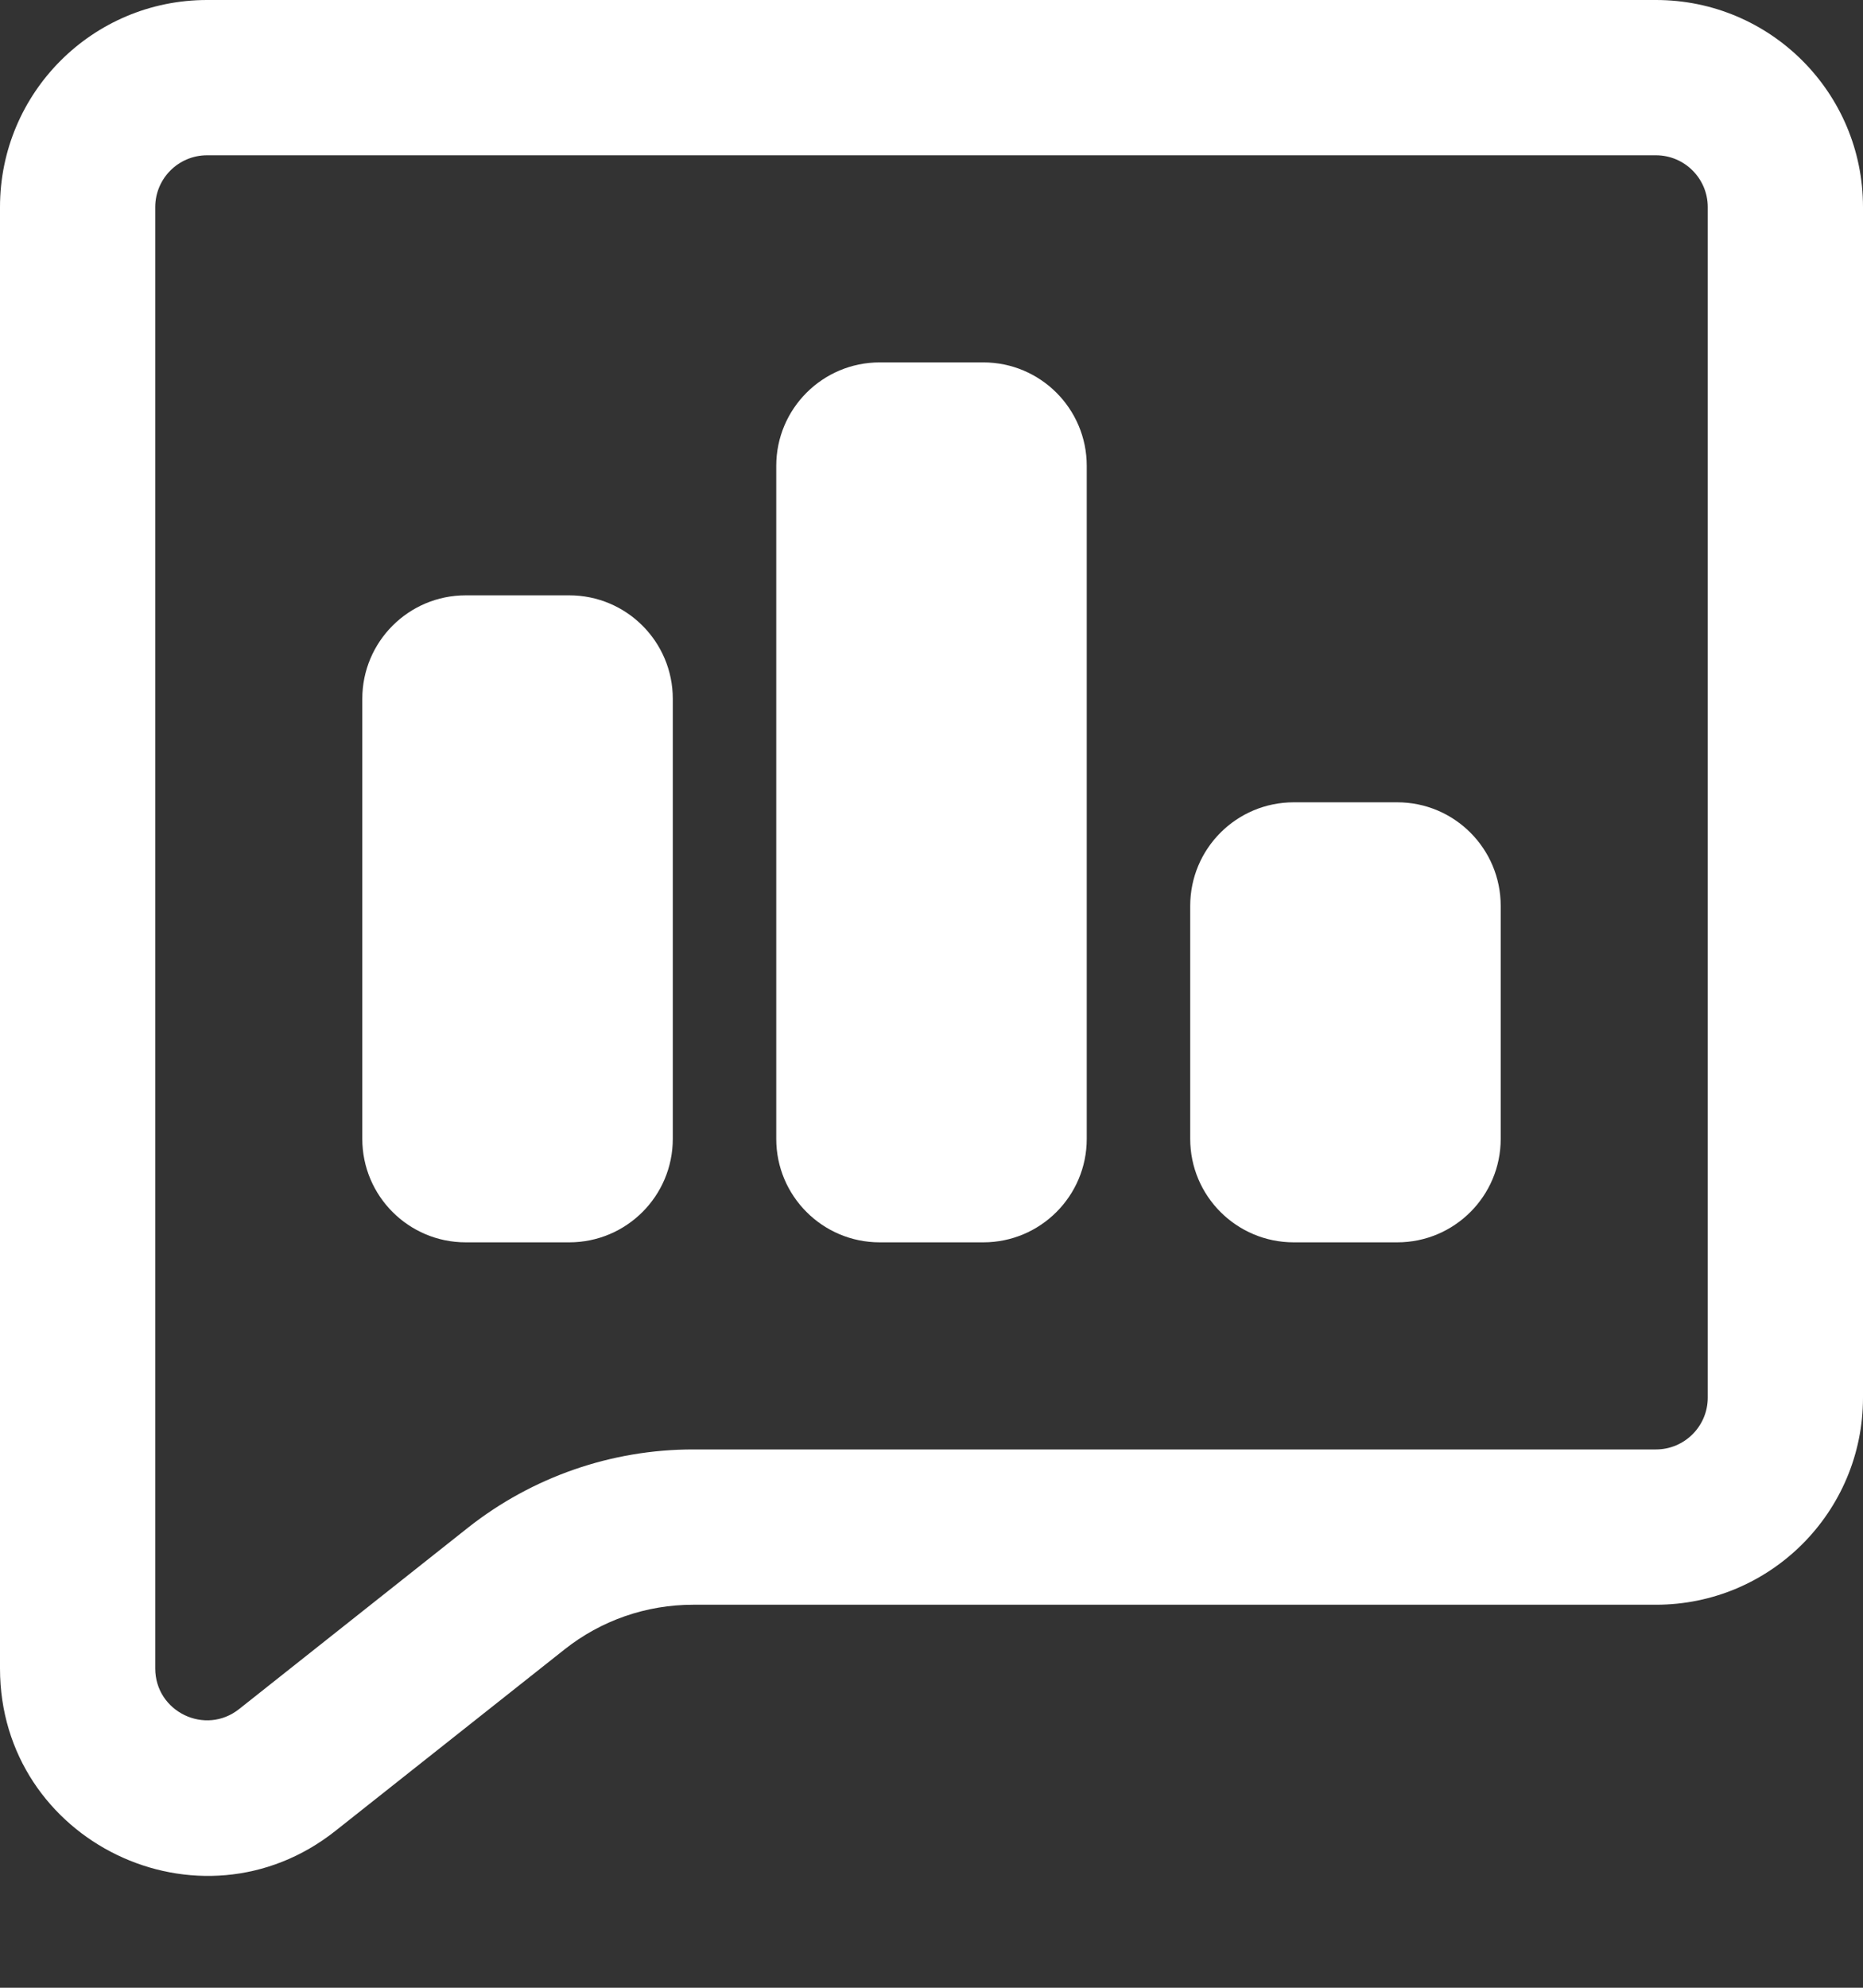 <svg width="15" height="16" viewBox="0 0 15 16" fill="none" xmlns="http://www.w3.org/2000/svg">
<rect x="0" y="0" width="15" height="16" fill="#333333" stroke="none"/>
<path fill-rule="evenodd" clip-rule="evenodd" d="M1.667 1.25H13.333C13.563 1.25 13.75 1.437 13.75 1.667V11.25C13.75 11.48 13.563 11.667 13.333 11.667H5.58C4.923 11.667 4.285 11.889 3.769 12.296L1.925 13.757C1.652 13.973 1.25 13.778 1.25 13.43V1.667C1.25 1.437 1.437 1.25 1.667 1.25ZM13.333 0H1.667C0.746 0 0 0.746 0 1.667V13.43C0 14.823 1.609 15.602 2.701 14.737L4.545 13.277C4.84 13.043 5.204 12.917 5.58 12.917H13.333C14.254 12.917 15 12.171 15 11.25V1.667C15 0.746 14.254 0 13.333 0ZM3.75 4.792C3.29 4.792 2.917 5.165 2.917 5.625V9.167C2.917 9.627 3.29 10 3.75 10H4.583C5.044 10 5.417 9.627 5.417 9.167V5.625C5.417 5.165 5.044 4.792 4.583 4.792H3.75ZM6.25 3.75C6.25 3.29 6.623 2.917 7.083 2.917H7.917C8.377 2.917 8.75 3.29 8.75 3.75V9.167C8.75 9.627 8.377 10 7.917 10H7.083C6.623 10 6.25 9.627 6.25 9.167V3.75ZM10.417 6.458C9.956 6.458 9.583 6.831 9.583 7.292V9.167C9.583 9.627 9.956 10 10.417 10H11.25C11.71 10 12.083 9.627 12.083 9.167V7.292C12.083 6.831 11.71 6.458 11.25 6.458H10.417Z" fill="white"/>
</svg>
